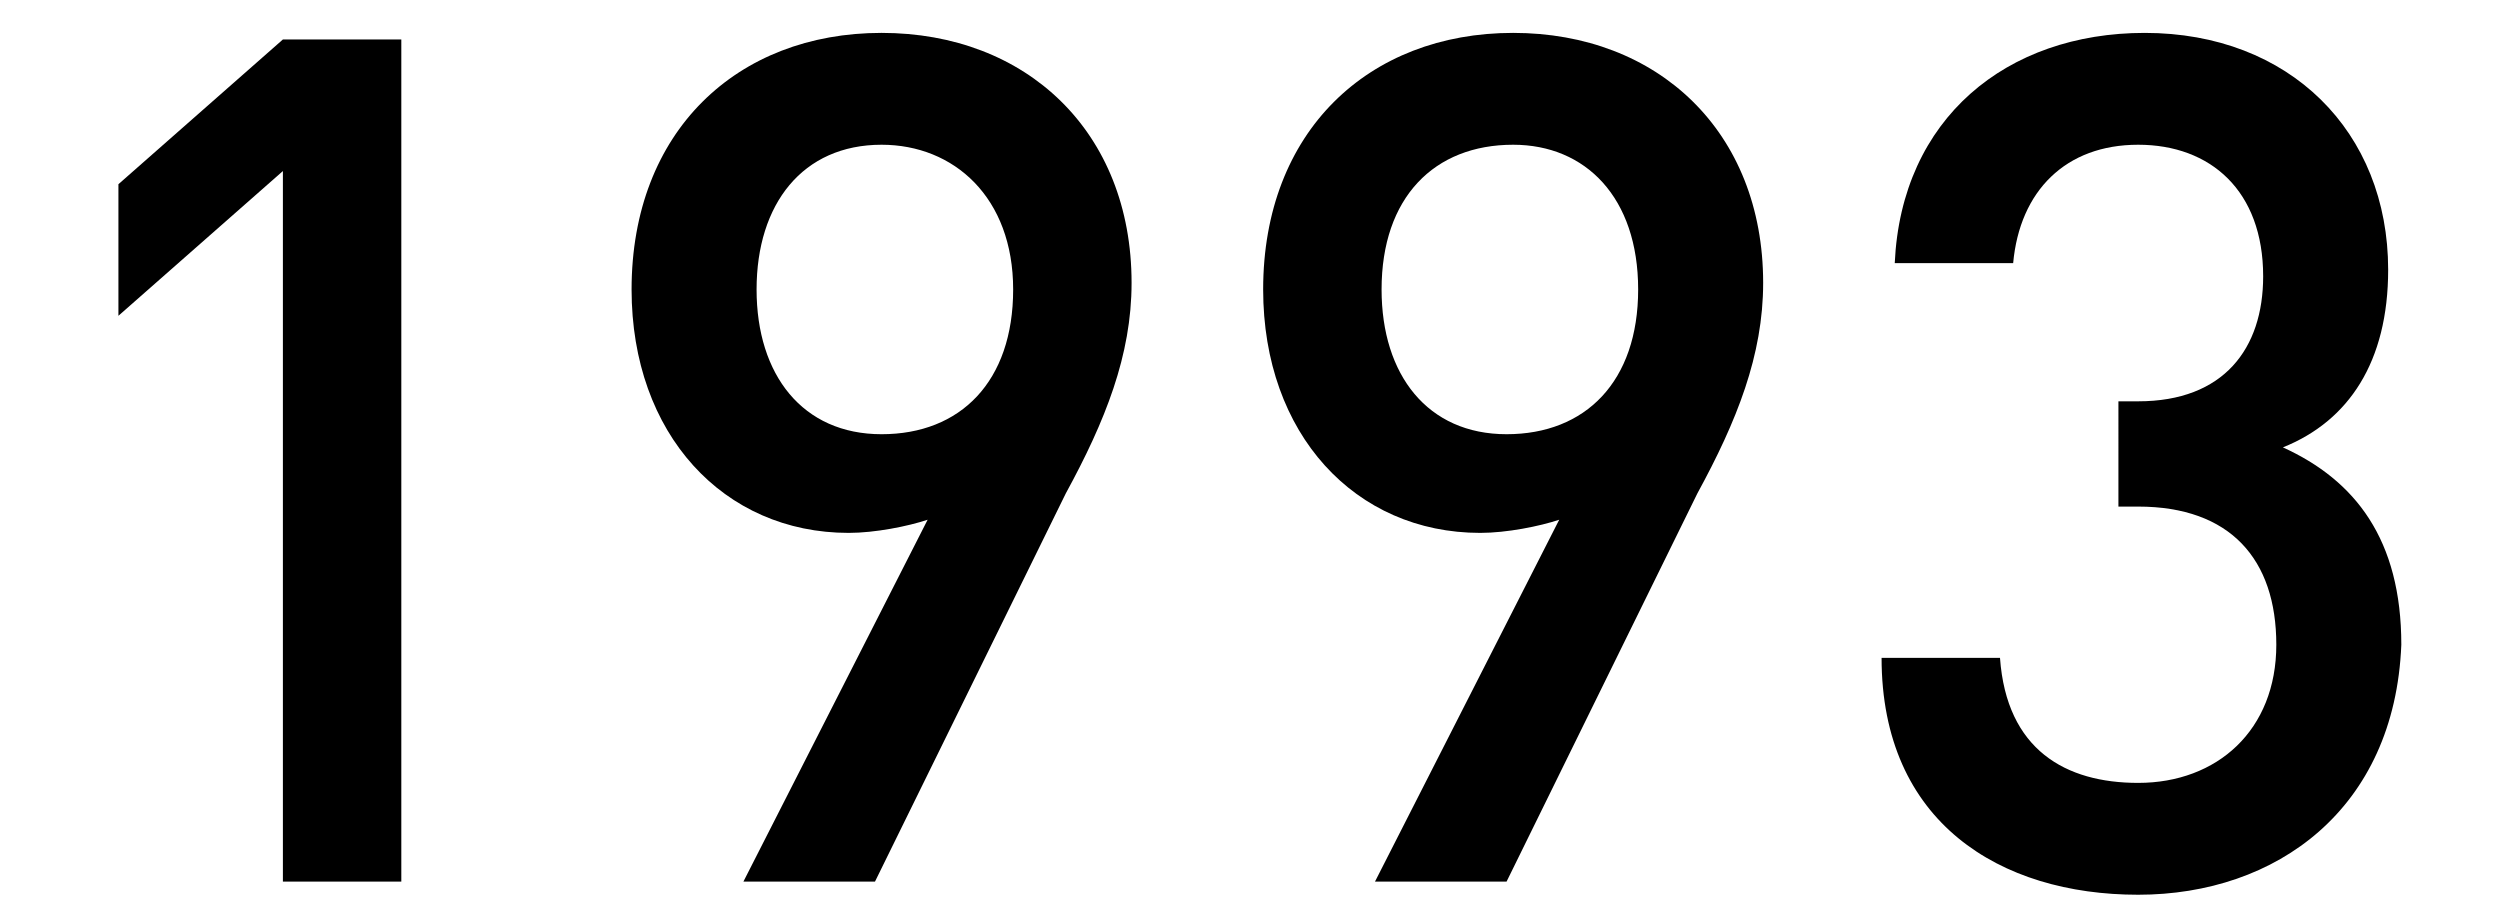 <?xml version="1.0" encoding="utf-8"?>
<!-- Generator: Adobe Illustrator 23.0.4, SVG Export Plug-In . SVG Version: 6.00 Build 0)  -->
<svg version="1.1" id="レイヤー_1" xmlns="http://www.w3.org/2000/svg" xmlns:xlink="http://www.w3.org/1999/xlink" x="0px"
	 y="0px" width="38" height="14" viewBox="0 0 38 14" style="enable-background:new 0 0 38 14;" xml:space="preserve">
<style type="text/css">
	.st0{enable-background:new    ;}
</style>
<g class="st0">
	<path d="M4.3,13.4V2.6L1.8,4.8v-2l2.5-2.2h1.8v12.8H4.3z"/>
	<path d="M16.2,7.5l-2.9,5.9h-2l2.8-5.5c-0.3,0.1-0.8,0.2-1.2,0.2c-1.9,0-3.3-1.5-3.3-3.7c0-2.4,1.6-3.9,3.8-3.9
		c2.2,0,3.8,1.5,3.8,3.8C17.2,5.4,16.8,6.4,16.2,7.5z M13.4,2.2c-1.2,0-1.9,0.9-1.9,2.2c0,1.3,0.7,2.2,1.9,2.2c1.2,0,2-0.8,2-2.2
		C15.4,3,14.5,2.2,13.4,2.2z"/>
	<path d="M25.8,7.5l-2.9,5.9h-2l2.8-5.5c-0.3,0.1-0.8,0.2-1.2,0.2c-1.9,0-3.3-1.5-3.3-3.7c0-2.4,1.6-3.9,3.8-3.9
		c2.2,0,3.8,1.5,3.8,3.8C26.8,5.4,26.4,6.4,25.8,7.5z M23,2.2C21.8,2.2,21,3,21,4.4c0,1.3,0.7,2.2,1.9,2.2c1.2,0,2-0.8,2-2.2
		C24.9,3,24.1,2.2,23,2.2z"/>
	<path d="M32.5,13.6c-2.1,0-3.9-1.1-3.9-3.6h1.8c0.1,1.4,1,1.9,2.1,1.9c1.2,0,2.1-0.8,2.1-2.1c0-1.3-0.7-2.1-2.1-2.1h-0.3V6.1h0.3
		c1.3,0,1.9-0.8,1.9-1.9c0-1.3-0.8-2-1.9-2c-1.1,0-1.8,0.7-1.9,1.8h-1.8c0.1-2.2,1.7-3.5,3.8-3.5c2.2,0,3.7,1.5,3.7,3.6
		c0,1.4-0.6,2.3-1.6,2.7c1.1,0.5,1.8,1.4,1.8,3C36.4,12.3,34.6,13.6,32.5,13.6z"/>
</g>
</svg>
